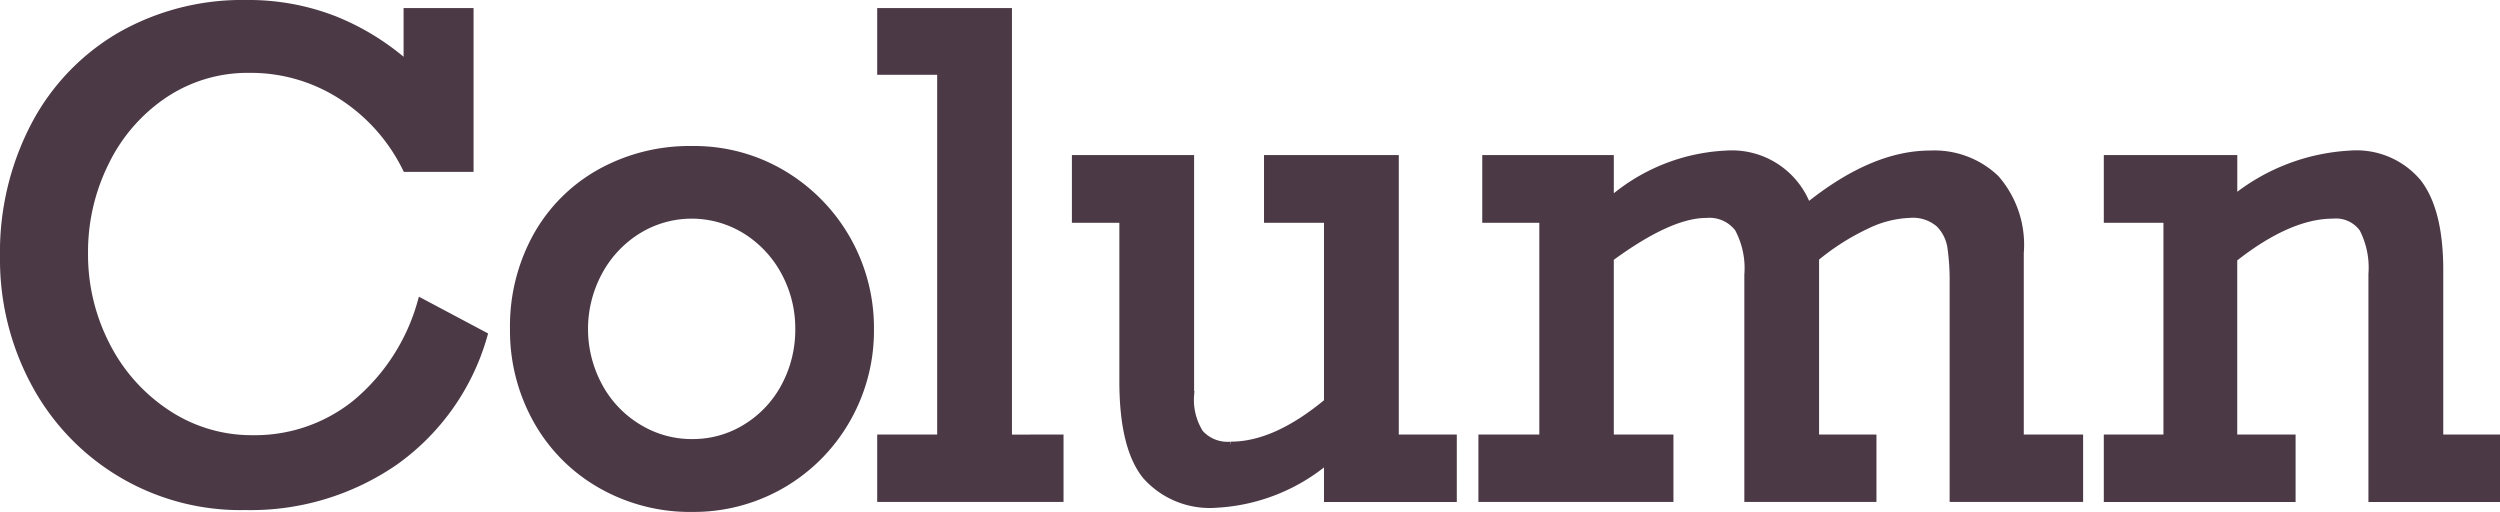 <svg xmlns="http://www.w3.org/2000/svg" width="154.741" height="31.685" viewBox="0 0 154.741 31.685"><g data-name="Group 320" fill="#4c3946" stroke="#4c3946" stroke-width=".5"><path data-name="Path 946" d="M25.231 4.06V.75h3.831v9.637H25.15a11.2 11.2 0 00-4.05-4.51 10.4 10.4 0 00-5.65-1.617 9.306 9.306 0 00-5.3 1.567 10.673 10.673 0 00-3.641 4.19 12.462 12.462 0 00-1.31 5.633 12.28 12.28 0 001.367 5.746 11 11 0 003.761 4.21 9.478 9.478 0 005.323 1.58 9.966 9.966 0 006.385-2.2 12.545 12.545 0 004.051-6.255l3.831 2.035a14.367 14.367 0 01-5.5 7.791 15.7 15.7 0 01-9.248 2.764 14.408 14.408 0 01-13.04-7.692A16.124 16.124 0 01.25 15.893 16.893 16.893 0 012.175 7.75a13.846 13.846 0 015.318-5.535A15.2 15.2 0 0115.25.25a14.6 14.6 0 015.408.977 15.379 15.379 0 014.573 2.833"/><path data-name="Path 947" d="M53.845 20.362a11.006 11.006 0 01-1.457 5.587 10.863 10.863 0 01-9.537 5.487 11.079 11.079 0 01-5.687-1.477 10.421 10.421 0 01-3.94-4.01 11.307 11.307 0 01-1.408-5.587 11.475 11.475 0 011.408-5.706 10.143 10.143 0 013.921-3.941 11.353 11.353 0 015.706-1.427 10.7 10.7 0 015.606 1.507 11.05 11.05 0 015.388 9.567M42.85 27.426a6.249 6.249 0 003.372-.958 6.654 6.654 0 002.394-2.573 7.419 7.419 0 00.858-3.532 7.333 7.333 0 00-.858-3.492 6.885 6.885 0 00-2.394-2.6 6.373 6.373 0 00-6.784-.019 6.846 6.846 0 00-2.414 2.6 7.465 7.465 0 000 7.023 6.718 6.718 0 002.435 2.594 6.345 6.345 0 003.392.958"/><path data-name="Path 948" d="M65.579 27.147v3.671H54.545v-3.671h3.712V4.38h-3.712V.749h7.841v26.4z"/><path data-name="Path 949" d="M76.194 27.586q2.774 0 6.006-2.694V13.539h-3.712V9.848h7.842v17.3h3.591v3.672H82.2v-2.416a11.557 11.557 0 01-6.9 2.773 5.253 5.253 0 01-4.36-1.756q-1.406-1.755-1.406-5.826V13.539h-2.937V9.848h7.064v14.605a3.87 3.87 0 00.588 2.375 2.315 2.315 0 001.946.758"/><path data-name="Path 950" d="M95.528 27.146V13.539h-3.532V9.847h7.644v2.654a11.713 11.713 0 017.242-2.933 4.962 4.962 0 014.988 3.271q4.032-3.271 7.6-3.271a5.477 5.477 0 014.039 1.5 6.217 6.217 0 011.506 4.589v11.489h3.672v3.671h-7.762V17.528a14.418 14.418 0 00-.14-2.234 2.629 2.629 0 00-.729-1.457 2.521 2.521 0 00-1.864-.6 6.66 6.66 0 00-2.655.679 14.749 14.749 0 00-3.193 2.035v11.195h3.552v3.671h-7.678V17.01a5.238 5.238 0 00-.608-2.893 2.267 2.267 0 00-2.006-.877q-2.275 0-5.965 2.714v11.192h3.691v3.671H91.758v-3.671z"/><path data-name="Path 951" d="M150.979 16.713v10.435h3.512v3.672h-7.644V16.973a5.32 5.32 0 00-.569-2.834 2.072 2.072 0 00-1.865-.857q-2.753 0-6.185 2.713v11.153h3.611v3.672h-11.371v-3.672h3.691V13.541h-3.691V9.849h7.762v2.535a12.487 12.487 0 017.242-2.814 4.936 4.936 0 014.16 1.736q1.347 1.737 1.347 5.408"/></g></svg>